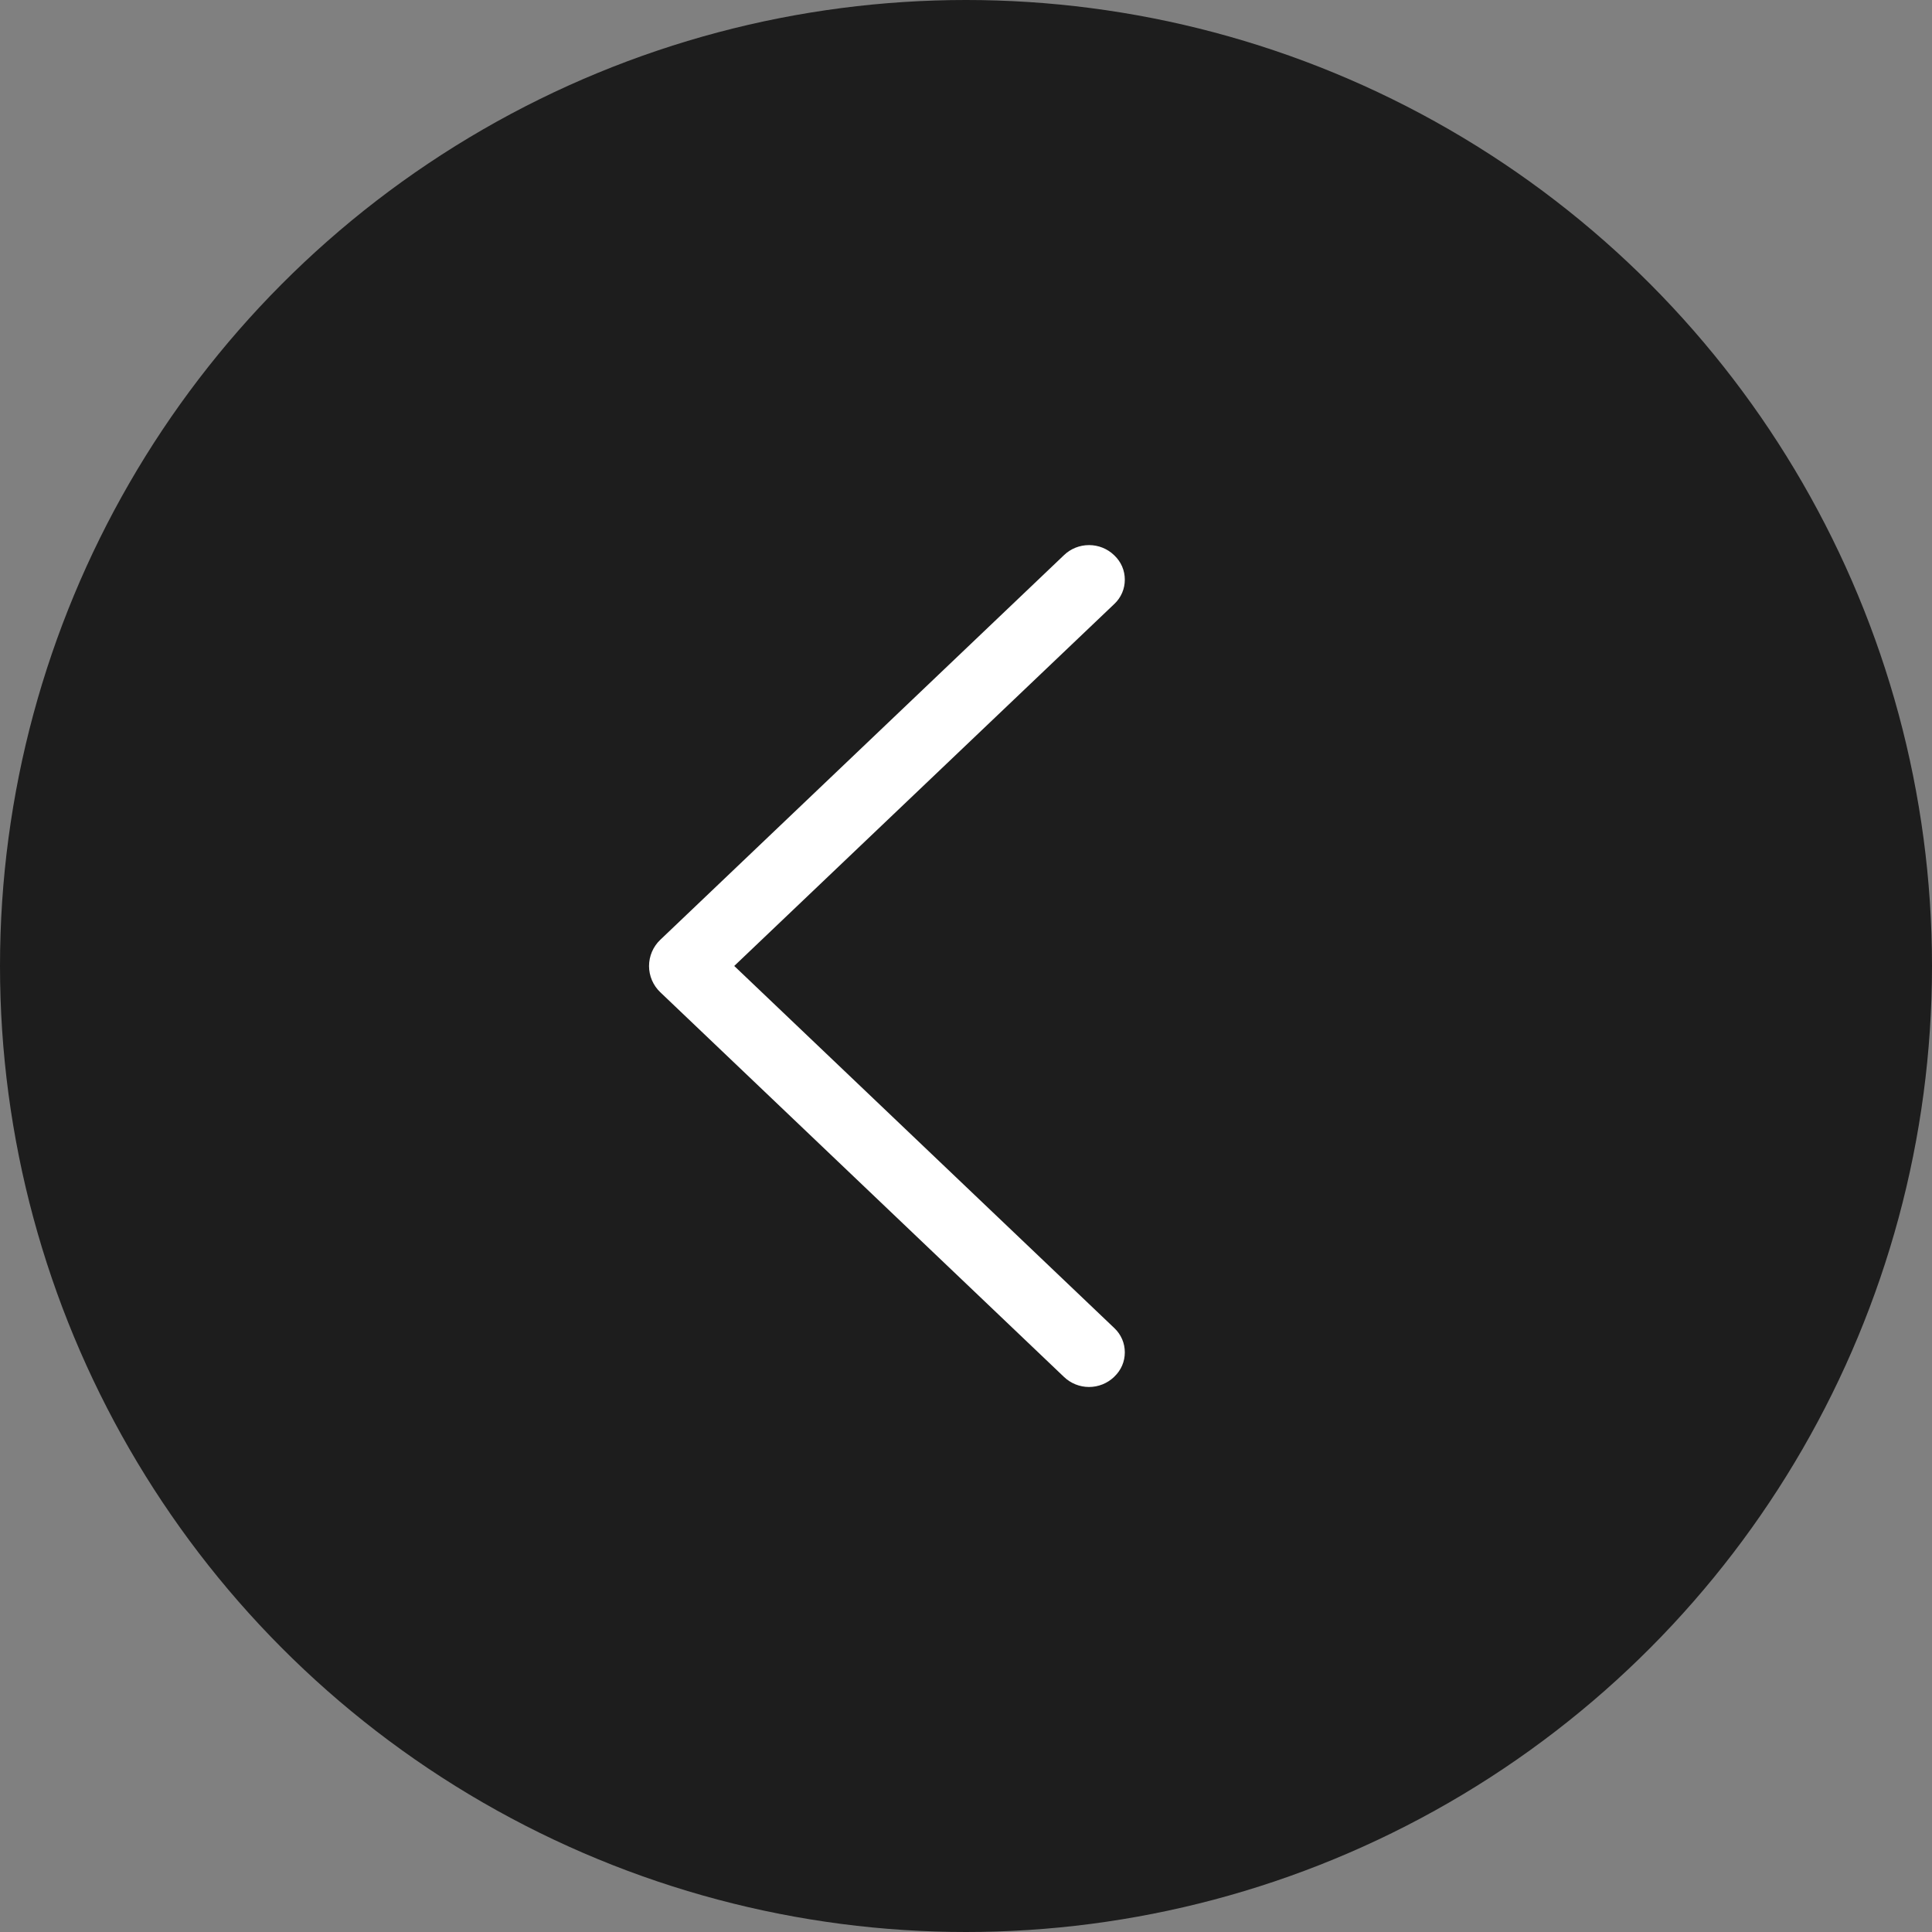 <?xml version="1.0" encoding="UTF-8"?> <svg xmlns="http://www.w3.org/2000/svg" width="50" height="50" viewBox="0 0 50 50" fill="none"><rect x="0" y="0" width="50" height="50" fill="#808080" stroke="none"/><circle cx="25" cy="25" r="25" fill="#1D1D1D"></circle><path d="M17.088 25.679L27.537 35.636C27.711 35.802 27.943 35.895 28.184 35.895C28.425 35.895 28.657 35.802 28.831 35.636L28.842 35.624C28.927 35.544 28.994 35.447 29.041 35.339C29.087 35.232 29.11 35.116 29.11 34.999C29.11 34.882 29.087 34.766 29.041 34.659C28.994 34.551 28.927 34.454 28.842 34.374L19.002 24.999L28.842 15.627C28.927 15.547 28.994 15.45 29.041 15.342C29.087 15.235 29.11 15.119 29.11 15.002C29.11 14.885 29.087 14.769 29.041 14.662C28.994 14.554 28.927 14.457 28.842 14.377L28.831 14.366C28.657 14.199 28.425 14.107 28.184 14.107C27.943 14.107 27.711 14.199 27.537 14.366L17.088 24.322C16.996 24.409 16.923 24.515 16.873 24.631C16.823 24.748 16.797 24.874 16.797 25.001C16.797 25.128 16.823 25.253 16.873 25.37C16.923 25.486 16.996 25.592 17.088 25.679Z" fill="white"></path></svg> 